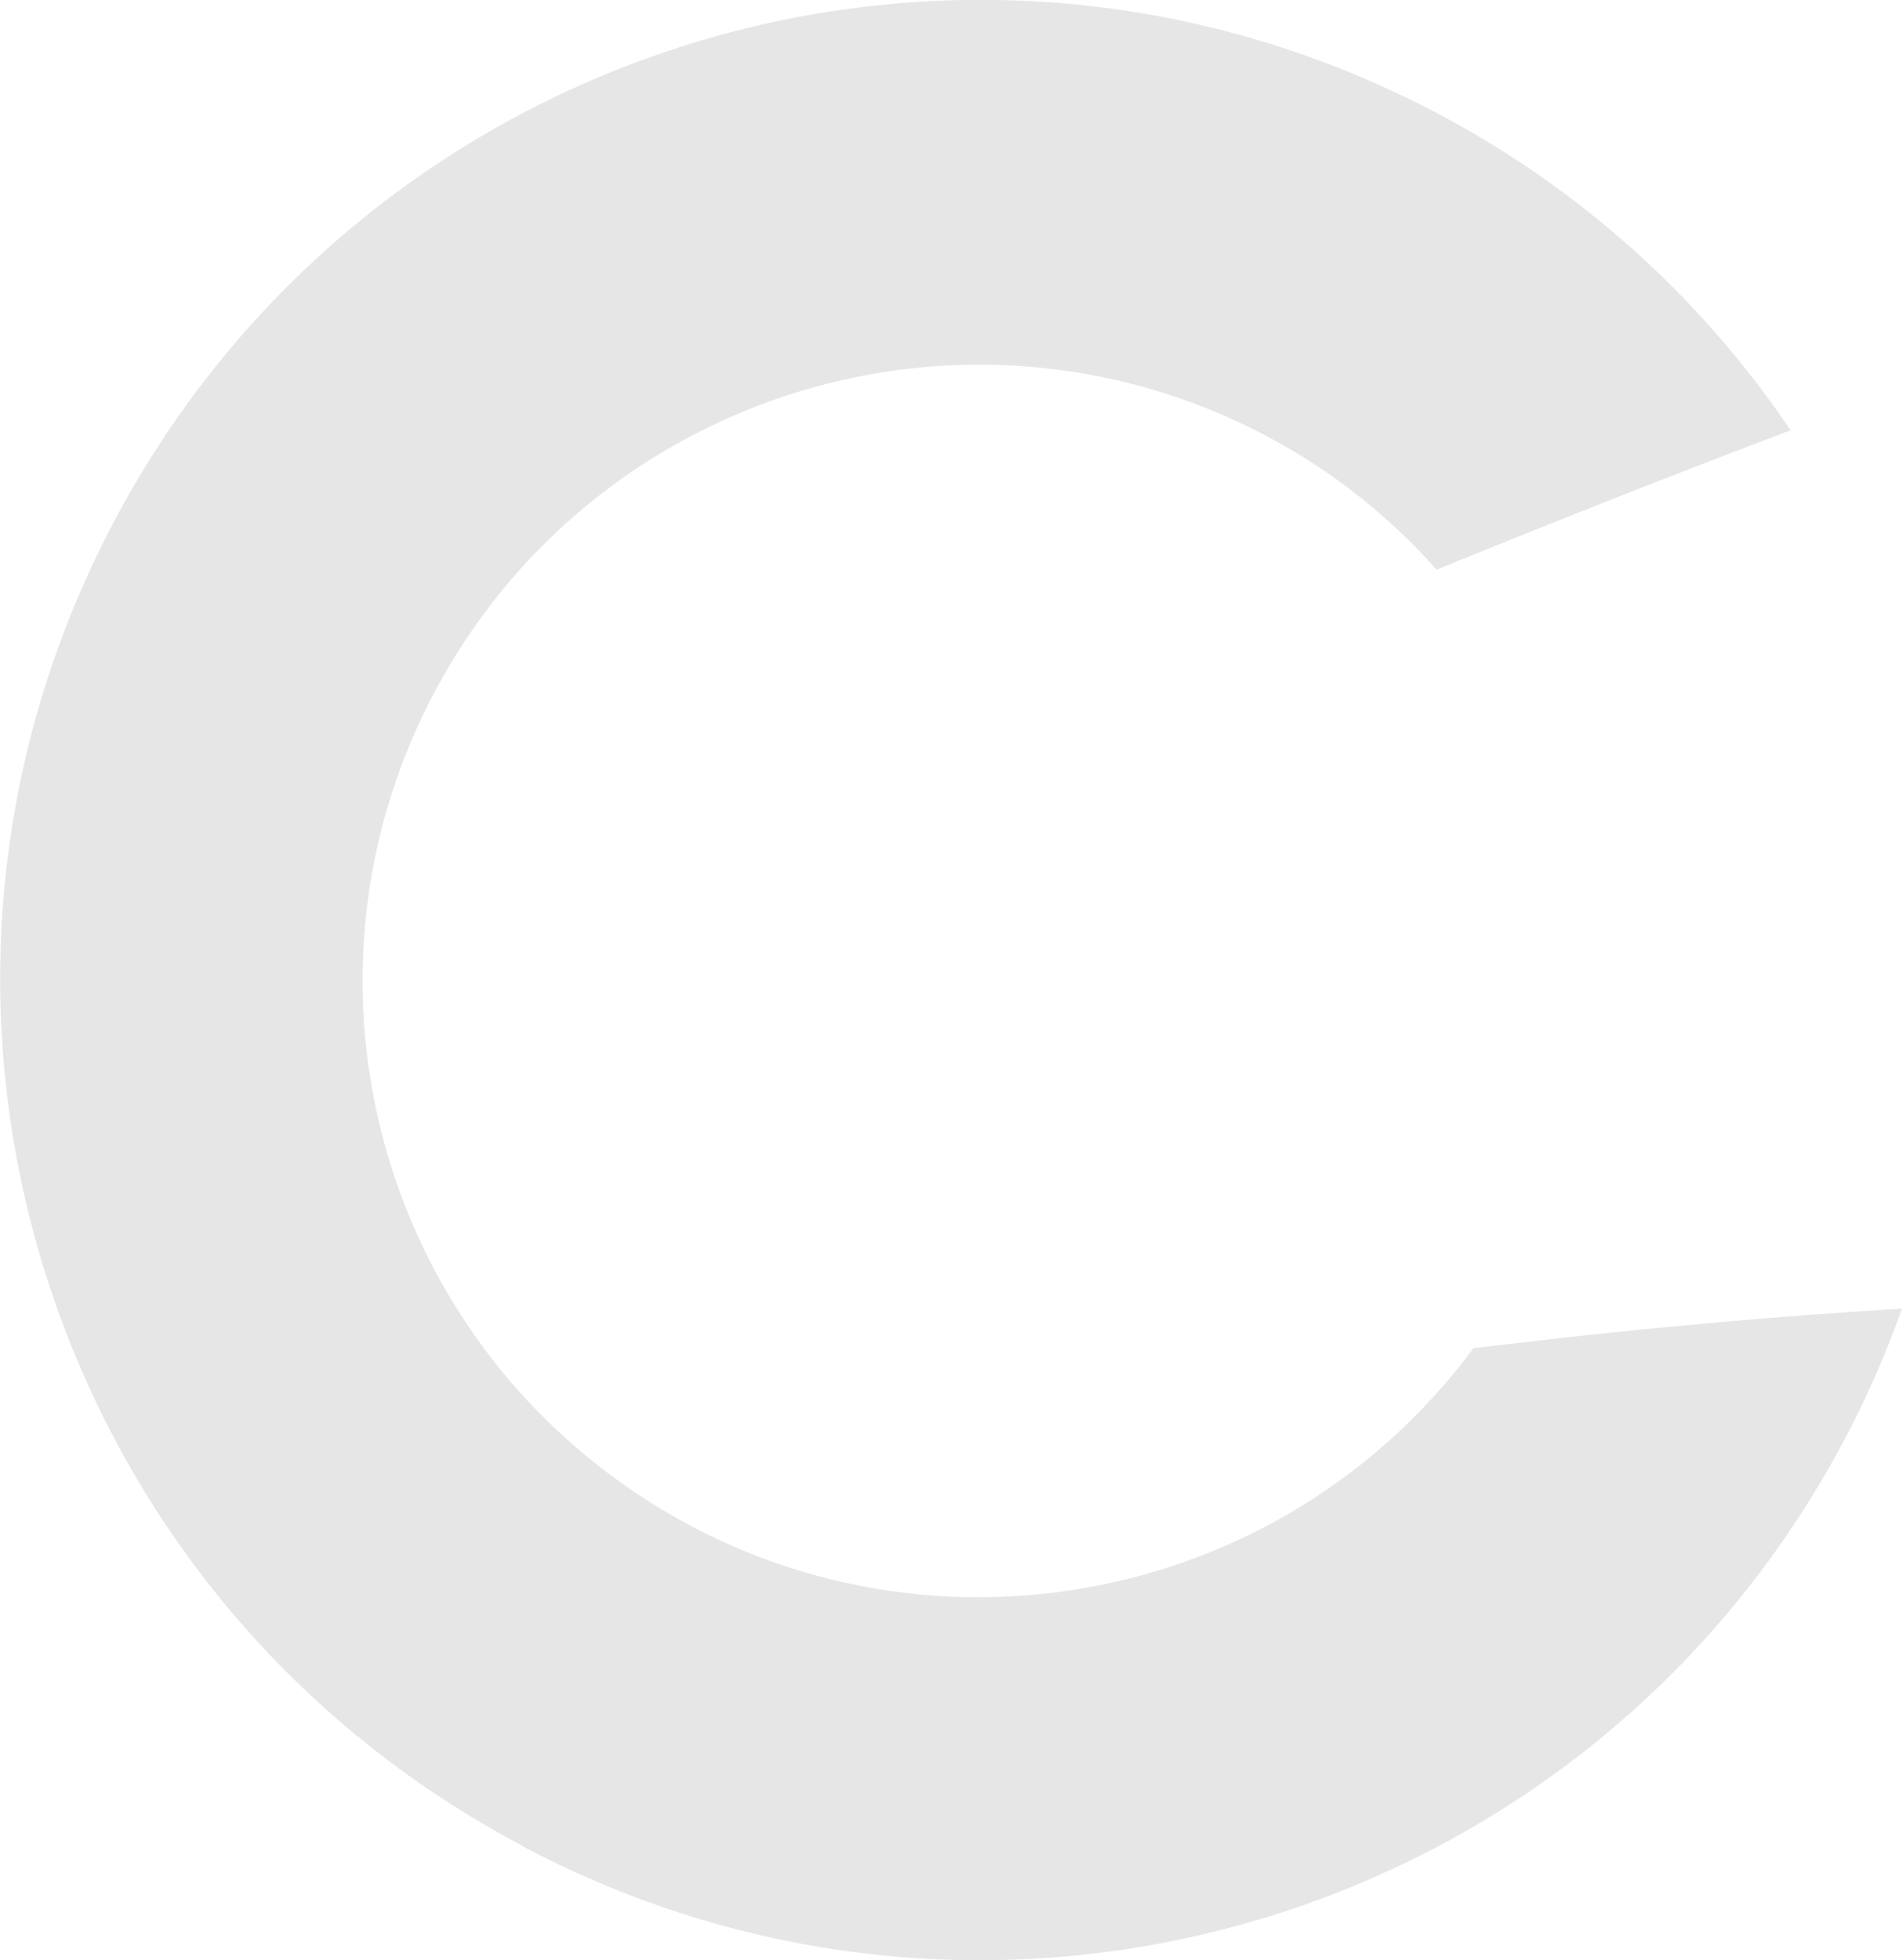 <svg xmlns="http://www.w3.org/2000/svg" viewBox="0 0 843.5 869.3"><g style="isolation:isolate"><path d="M231.4 818.5c211.4 112.3 473.8 32 586.2-179.4 10.1-18.9 18.7-38.6 25.9-58.8-52.6 3.2-105.6 7.8-157.9 13.8l-32.1 3.7c-89.9 121.2-261 146.6-382.2 56.7-108.4-80.4-141.9-227.9-78.8-347.2C263 173.9 428.4 122.9 561.8 193.4c28.4 15.1 53.9 35.1 75.3 59.2 46.4-18.9 99.4-40 157-61.8-39.8-59-93.6-107.3-156.6-140.5-212.1-112-474.9-31-587 181.1-112.1 212.1-31.1 474.9 181 587" style="isolation:isolate;mix-blend-mode:multiply" opacity=".1" data-name="レイヤー 1"/></g></svg>